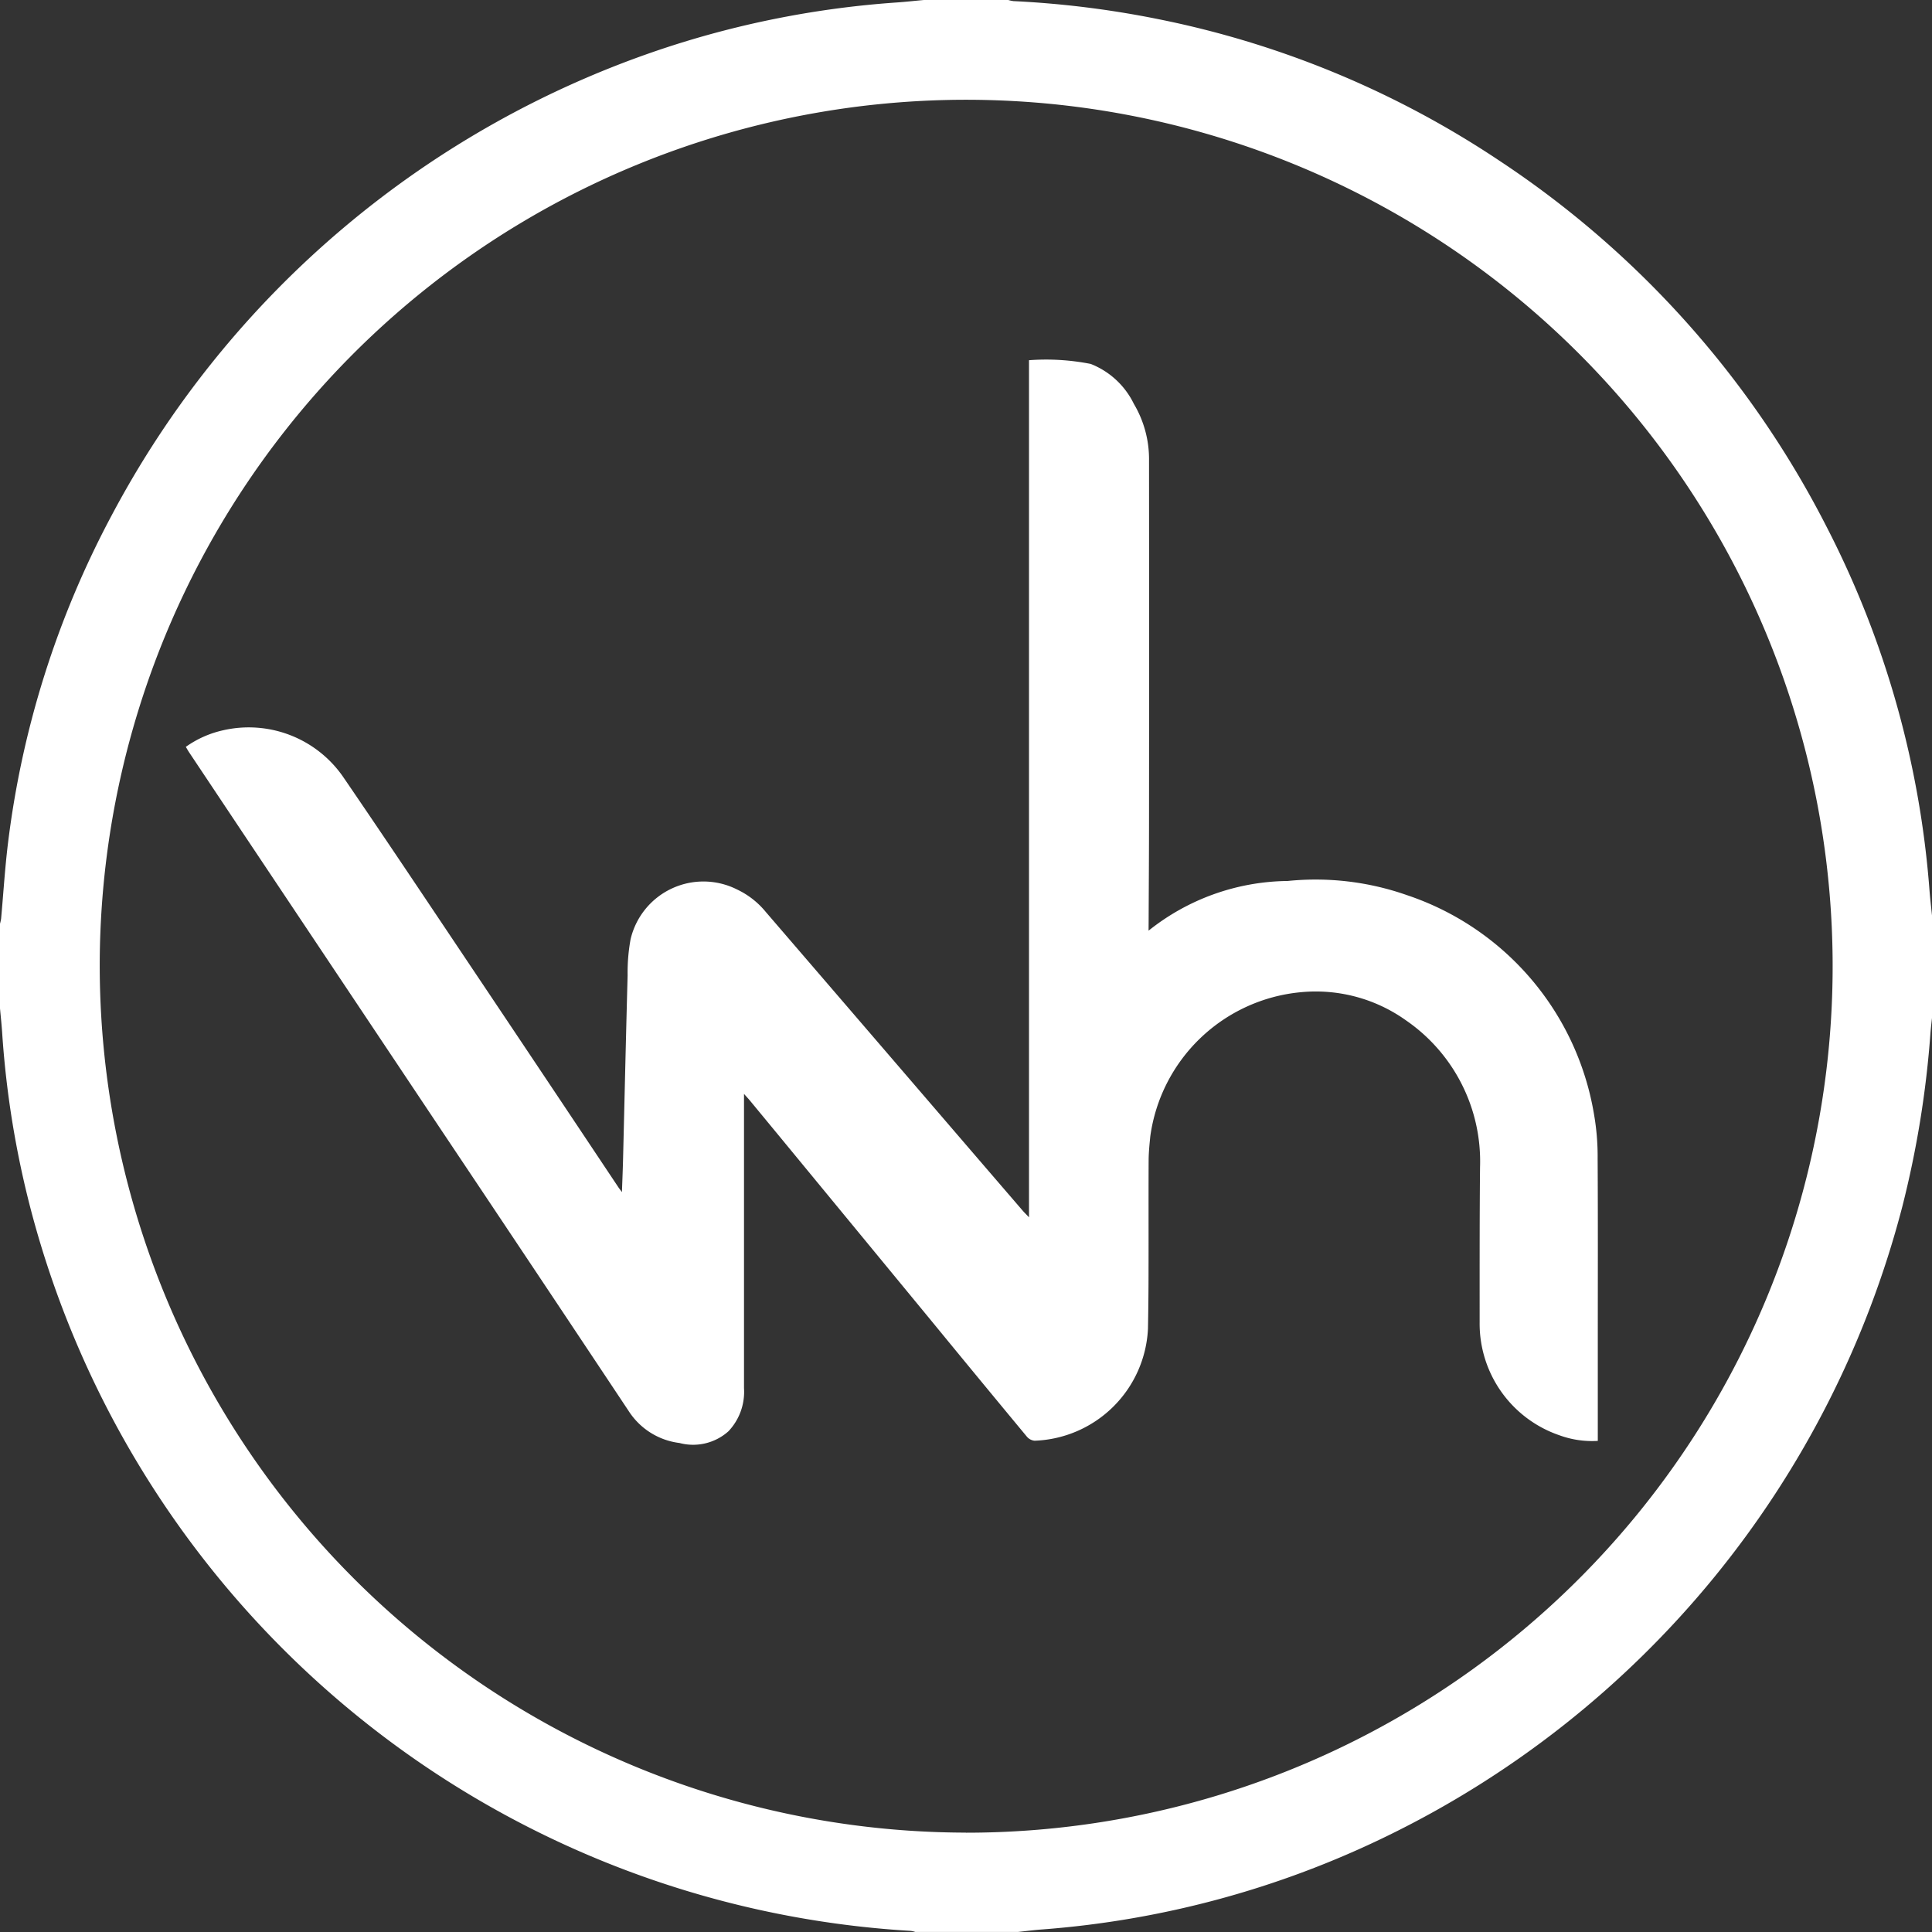 <svg id="Grupo_15" data-name="Grupo 15" xmlns="http://www.w3.org/2000/svg" width="98.506" height="98.506" viewBox="0 0 98.506 98.506">
  <rect x="0" y="0" width="98.506" height="98.506" fill="#333333" stroke="none"/>
  <path id="Trazado_28" data-name="Trazado 28" d="M507.494,617.7v-4.319a2.145,2.145,0,0,0,.057-.261c.114-1.258.191-2.521.342-3.775a47.793,47.793,0,0,1,5.277-16.751,49.537,49.537,0,0,1,28.334-23.9,48.362,48.362,0,0,1,11.712-2.284c.458-.032.914-.083,1.372-.125h4.319a1.637,1.637,0,0,0,.264.056,49.238,49.238,0,0,1,7.345.912,48.4,48.4,0,0,1,17.459,7.246,49.1,49.1,0,0,1,16.634,18.612,48.385,48.385,0,0,1,5.264,18.577c.033.425.085.849.127,1.273v5.225c-.026.249-.057.5-.077.746a50.824,50.824,0,0,1-1.439,8.882A49.551,49.551,0,0,1,578.21,659.9a48.42,48.42,0,0,1-17.62,4.763c-.4.03-.8.083-1.2.125h-5.225a1.279,1.279,0,0,0-.231-.055,49.389,49.389,0,0,1-44.862-36.751,48.293,48.293,0,0,1-1.459-8.912C507.586,618.613,507.536,618.155,507.494,617.7Zm49.248,42.027A44.178,44.178,0,1,0,512.579,615.3,44.235,44.235,0,0,0,556.742,659.723Z" transform="translate(-507.494 -566.284)" fill="#fff"/>
  <path id="Trazado_29" data-name="Trazado 29" d="M569.228,619.885a11.545,11.545,0,0,1,7.092-2.533,14.047,14.047,0,0,1,6.07.718,14.254,14.254,0,0,1,9.546,11.161,12.52,12.52,0,0,1,.188,2.284c.019,3.158.008,6.316.008,9.474V645.9a4.854,4.854,0,0,1-1.967-.29,6.016,6.016,0,0,1-4.057-5.756c0-2.635-.005-5.27.02-7.906a8.726,8.726,0,0,0-3.77-7.485,7.917,7.917,0,0,0-5.363-1.44,8.549,8.549,0,0,0-7.679,7.345c-.04.4-.082.809-.085,1.214-.009,1.858,0,3.715-.005,5.573q0,1.514-.029,3.028a6,6,0,0,1-5.781,5.708.587.587,0,0,1-.393-.207q-2.4-2.894-4.783-5.8-3.952-4.8-7.9-9.593-.72-.873-1.44-1.745c-.072-.087-.15-.169-.3-.338v.509q0,7.245,0,14.49a2.923,2.923,0,0,1-.79,2.2,2.7,2.7,0,0,1-2.5.6,3.6,3.6,0,0,1-2.593-1.634q-4.788-7.2-9.6-14.393-5.064-7.587-10.131-15.172L520.3,610.78c-.05-.076-.094-.157-.16-.266a5.245,5.245,0,0,1,1.891-.843,5.851,5.851,0,0,1,6.122,2.362c2.142,3.13,4.248,6.286,6.359,9.437q3.847,5.74,7.678,11.491c.038.056.079.109.187.254.022-.641.045-1.186.058-1.73.077-3.109.146-6.216.231-9.324a9.44,9.44,0,0,1,.15-1.832,3.815,3.815,0,0,1,5.431-2.543,4.219,4.219,0,0,1,1.466,1.148q4.724,5.489,9.444,10.981,1.827,2.126,3.655,4.249c.079.091.166.175.319.335V590.8a11.758,11.758,0,0,1,3.145.189,4.119,4.119,0,0,1,2.2,2.034,5.527,5.527,0,0,1,.775,2.89q.008,9.091,0,18.182c0,1.776-.013,3.552-.02,5.328Z" transform="translate(-510.666 -572.434)" fill="#fff"/>
</svg>

